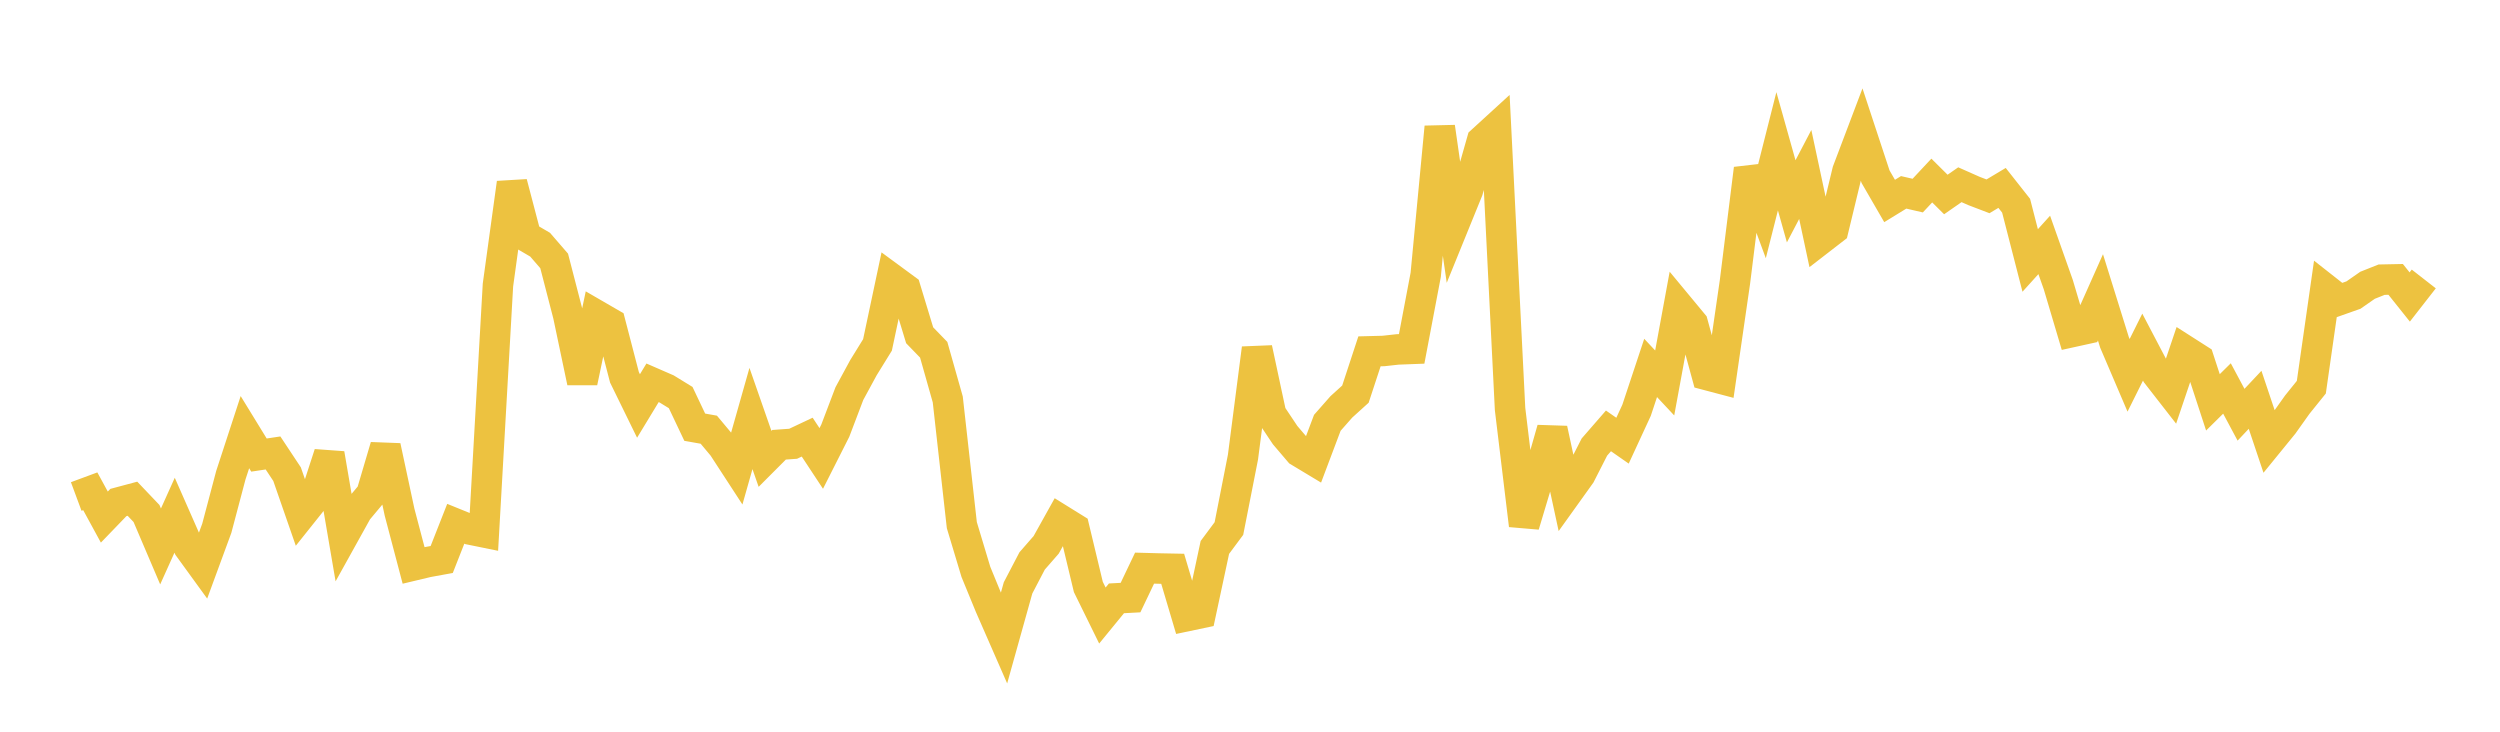 <svg width="164" height="48" xmlns="http://www.w3.org/2000/svg" xmlns:xlink="http://www.w3.org/1999/xlink"><path fill="none" stroke="rgb(237,194,64)" stroke-width="2" d="M5,32.57L5.922,32.228L6.844,33.92L7.766,32.964L8.689,32.717L9.611,33.685L10.533,35.846L11.455,33.799L12.377,35.893L13.299,37.163L14.222,34.653L15.144,31.171L16.066,28.349L16.988,29.852L17.91,29.714L18.832,31.106L19.754,33.76L20.677,32.603L21.599,29.767L22.521,35.163L23.443,33.502L24.365,32.4L25.287,29.279L26.21,33.594L27.132,37.092L28.054,36.872L28.976,36.704L29.898,34.36L30.82,34.734L31.743,34.922L32.665,18.703L33.587,12.002L34.509,15.512L35.431,16.051L36.353,17.117L37.275,20.681L38.198,25.068L39.12,20.671L40.042,21.205L40.964,24.749L41.886,26.632L42.808,25.112L43.731,25.514L44.653,26.08L45.575,28.024L46.497,28.188L47.419,29.29L48.341,30.706L49.263,27.453L50.186,30.101L51.108,29.177L52.03,29.111L52.952,28.676L53.874,30.074L54.796,28.249L55.719,25.82L56.641,24.121L57.563,22.628L58.485,18.28L59.407,18.958L60.329,21.993L61.251,22.945L62.174,26.206L63.096,34.449L64.018,37.514L64.94,39.758L65.862,41.864L66.784,38.566L67.707,36.798L68.629,35.741L69.551,34.086L70.473,34.658L71.395,38.503L72.317,40.379L73.24,39.251L74.162,39.202L75.084,37.269L76.006,37.294L76.928,37.312L77.85,40.418L78.772,40.224L79.695,35.912L80.617,34.672L81.539,29.985L82.461,22.854L83.383,27.164L84.305,28.545L85.228,29.628L86.15,30.183L87.072,27.737L87.994,26.69L88.916,25.855L89.838,23.048L90.76,23.024L91.683,22.922L92.605,22.887L93.527,18.027L94.449,8.333L95.371,14.756L96.293,12.489L97.216,9.24L98.138,8.397L99.06,26.83L99.982,34.458L100.904,31.383L101.826,28.143L102.749,32.421L103.671,31.134L104.593,29.326L105.515,28.266L106.437,28.909L107.359,26.914L108.281,24.136L109.204,25.122L110.126,20.111L111.048,21.224L111.97,24.602L112.892,24.846L113.814,18.487L114.737,11.069L115.659,13.568L116.581,9.923L117.503,13.206L118.425,11.445L119.347,15.761L120.269,15.048L121.192,11.228L122.114,8.794L123.036,11.59L123.958,13.184L124.88,12.618L125.802,12.831L126.725,11.843L127.647,12.759L128.569,12.118L129.491,12.527L130.413,12.879L131.335,12.327L132.257,13.496L133.18,17.087L134.102,16.066L135.024,18.672L135.946,21.777L136.868,21.574L137.79,19.505L138.713,22.466L139.635,24.622L140.557,22.771L141.479,24.529L142.401,25.713L143.323,22.983L144.246,23.573L145.168,26.394L146.09,25.483L147.012,27.207L147.934,26.227L148.856,28.975L149.778,27.843L150.701,26.545L151.623,25.4L152.545,18.957L153.467,19.682L154.389,19.356L155.311,18.714L156.234,18.347L157.156,18.328L158.078,19.483L159,18.3"></path></svg>